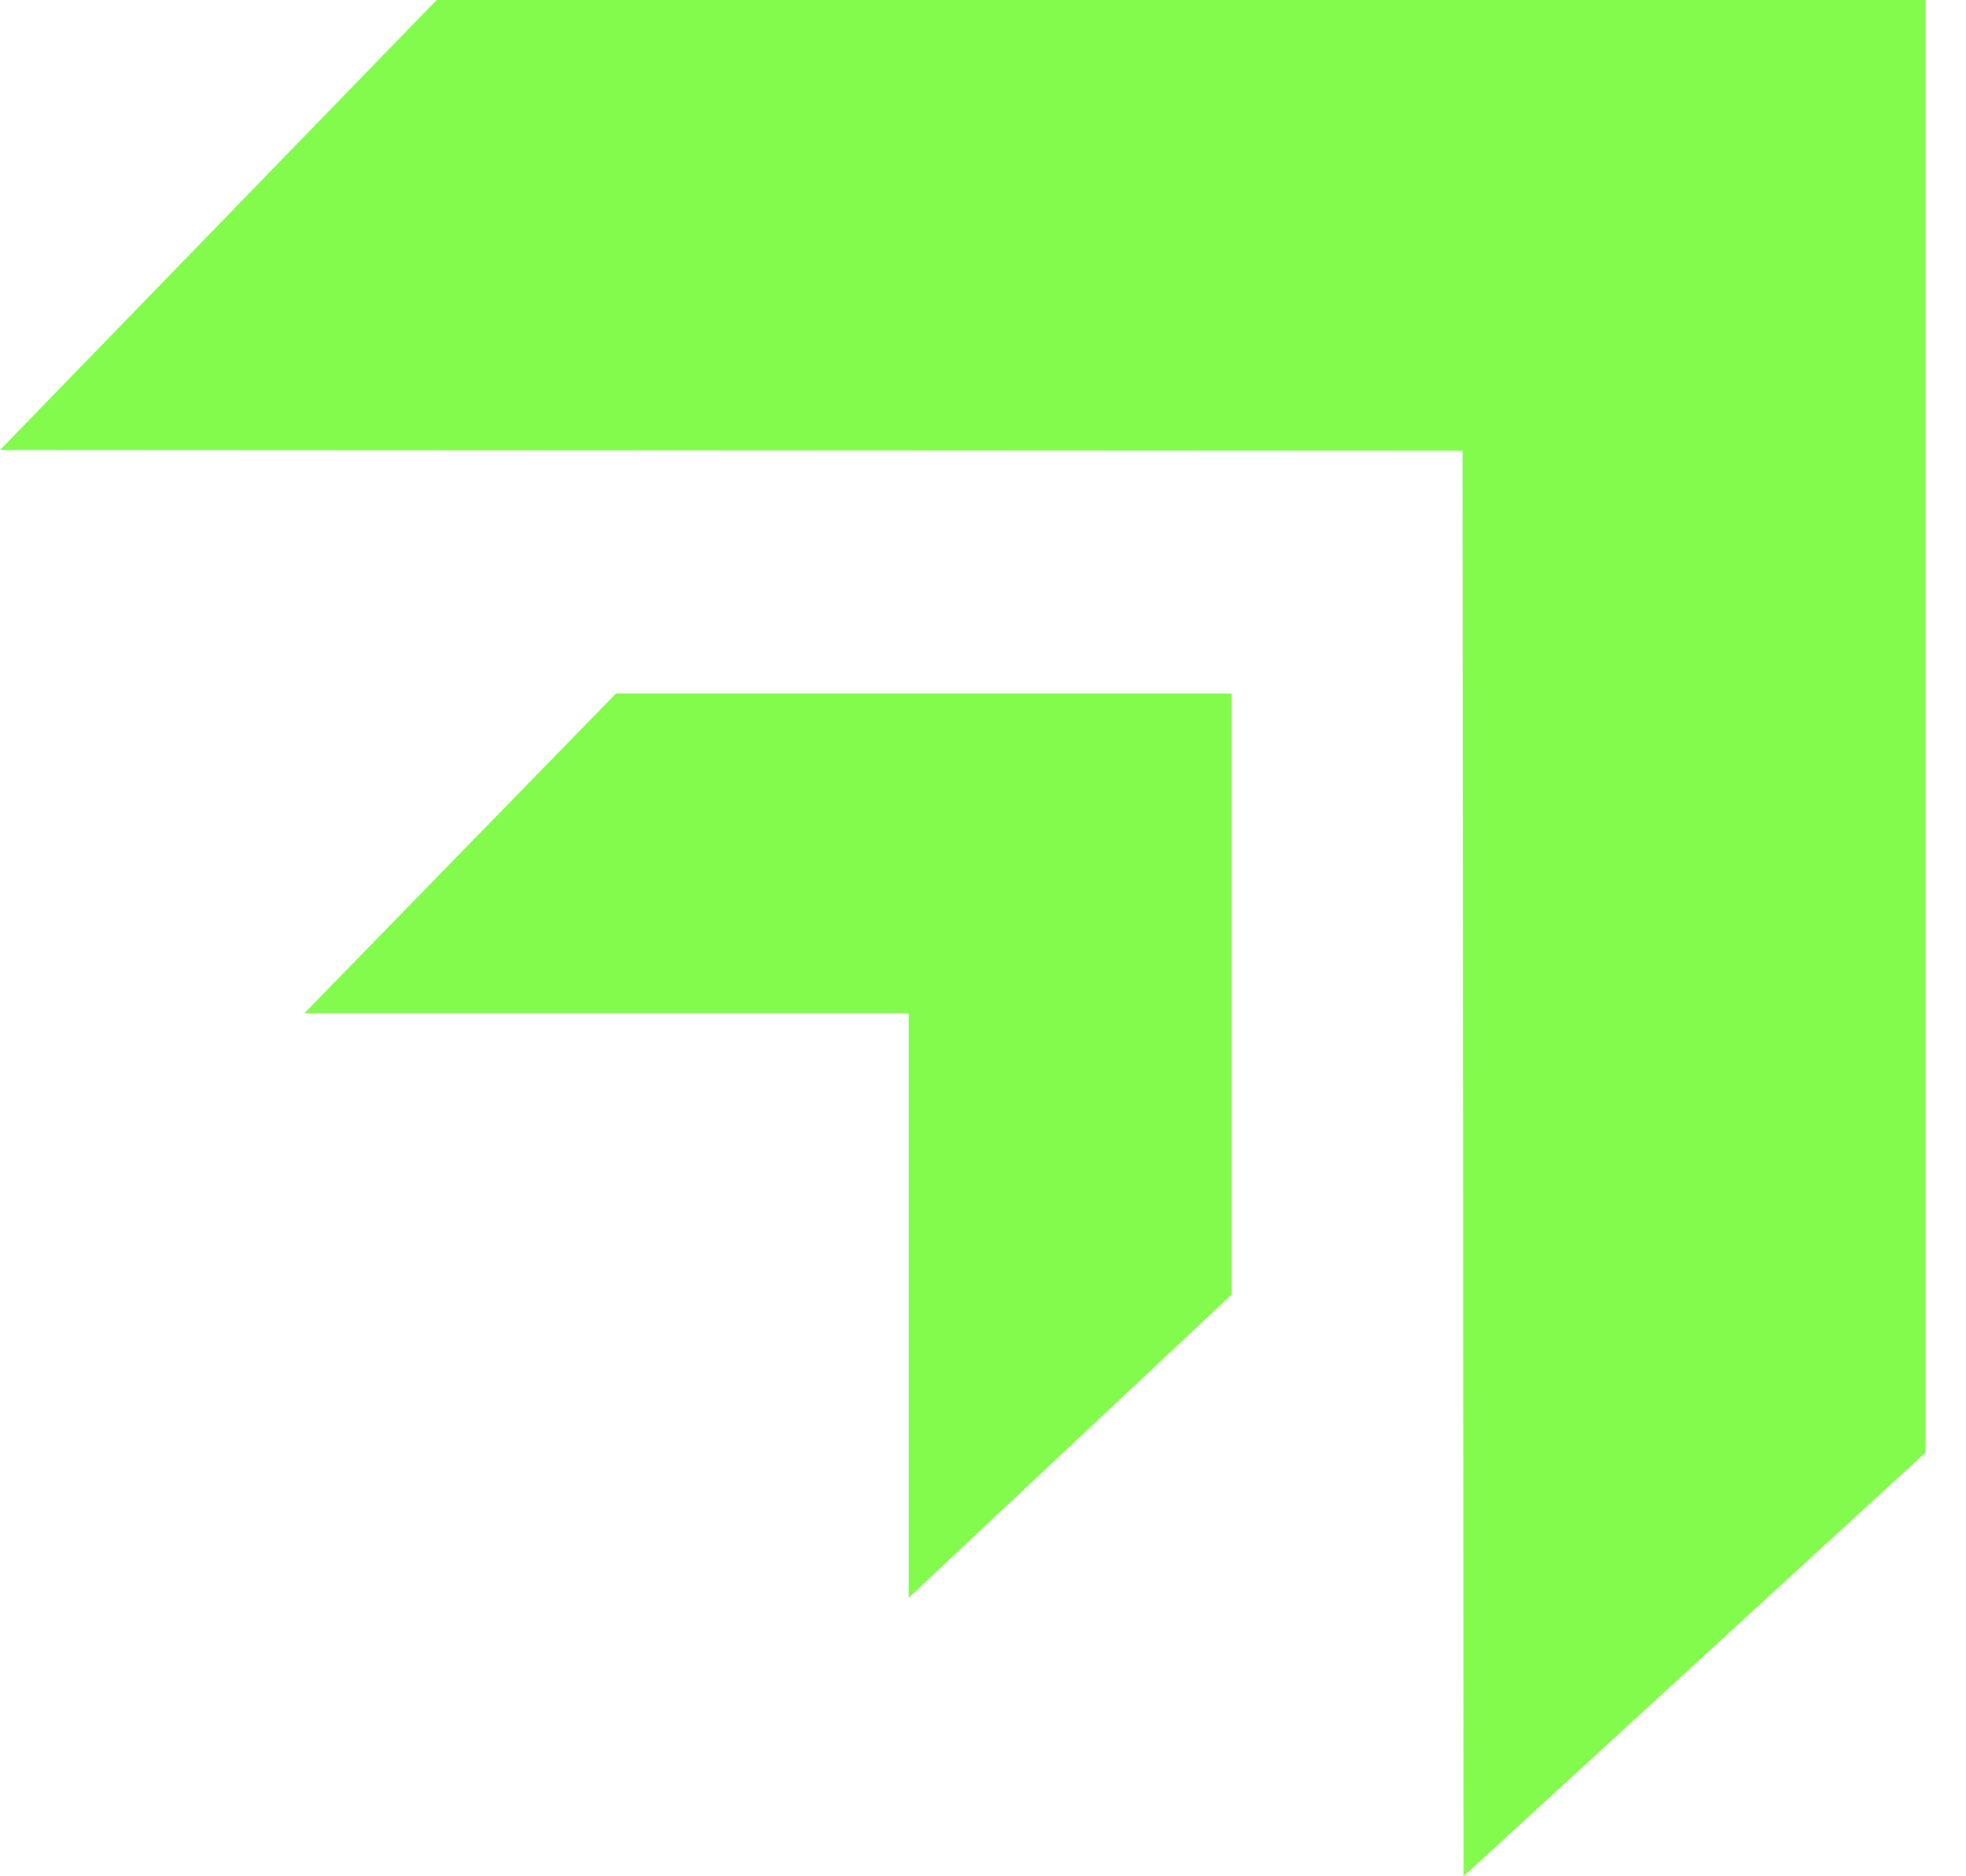 <?xml version="1.0" encoding="UTF-8"?> <svg xmlns="http://www.w3.org/2000/svg" width="44" height="42" viewBox="0 0 44 42" fill="none"> <path d="M20.338 35.763V22.683H6.809L13.786 15.523H27.564V28.978L20.338 35.763Z" fill="#82FB4D"></path> <path d="M32.756 42L43.091 32.517V0H9.772L0 10.073L32.731 10.091L32.756 42Z" fill="#82FB4D"></path> </svg> 